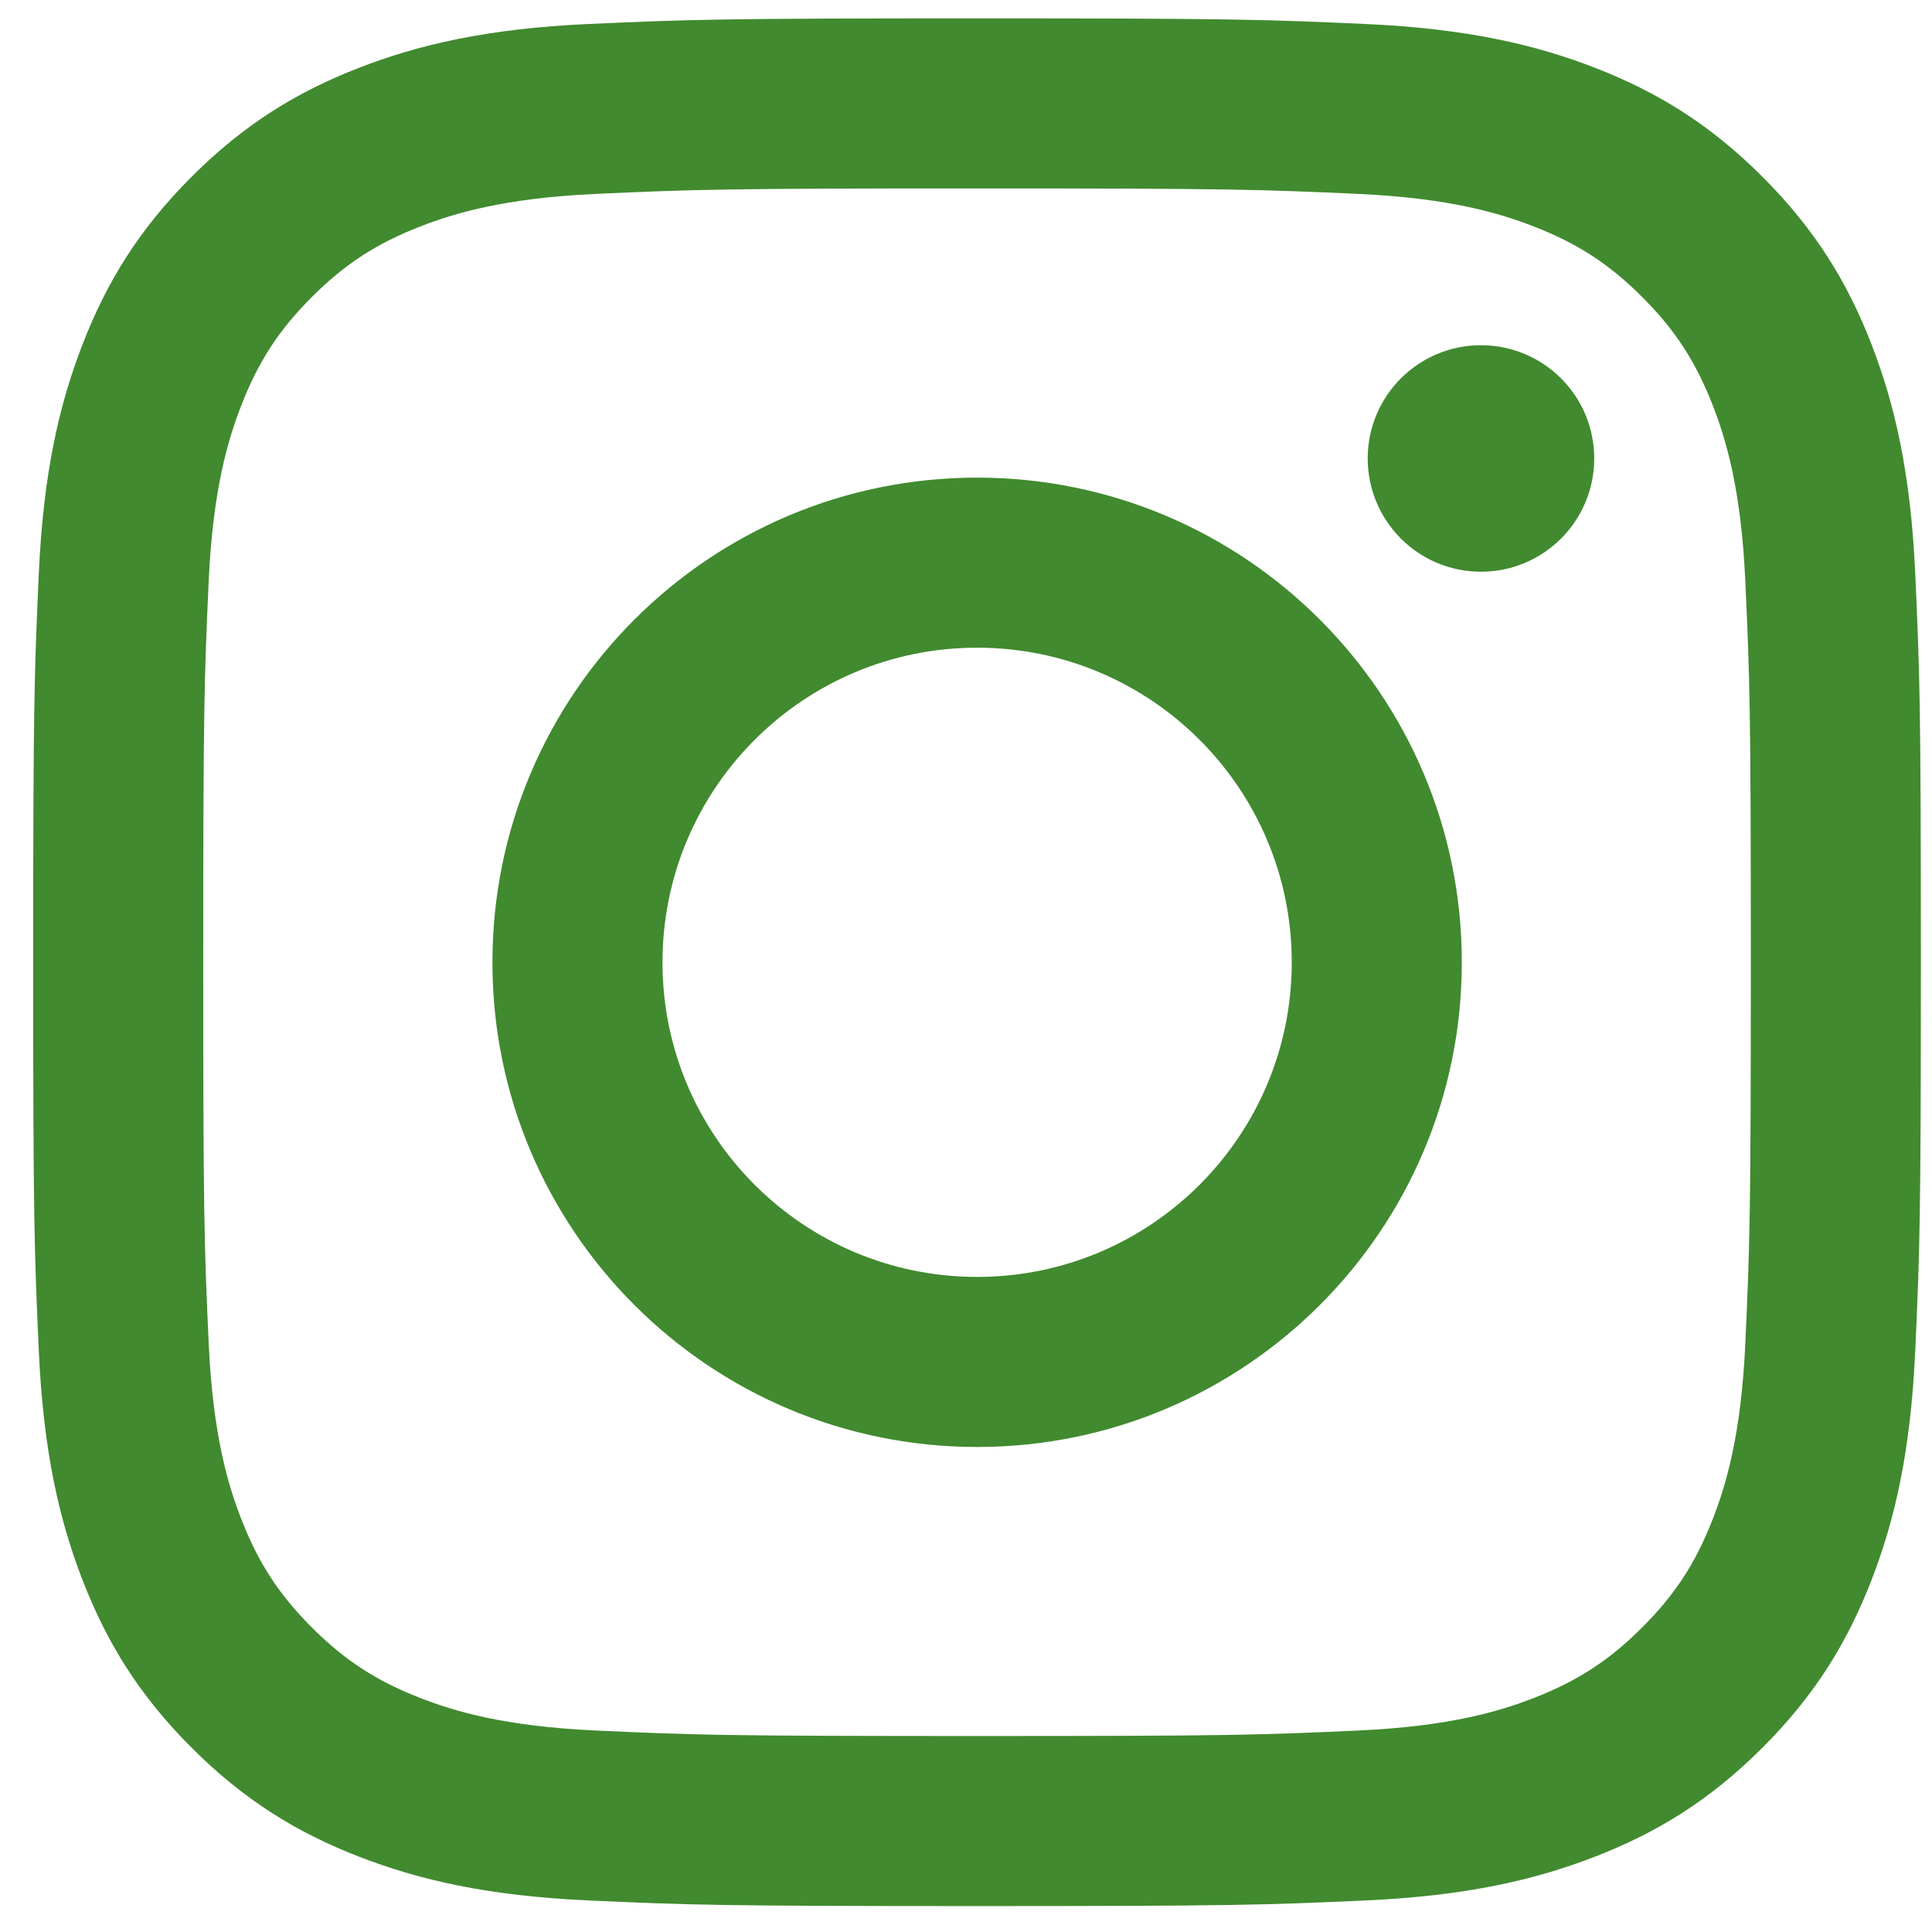 <?xml version="1.0" encoding="utf-8"?>
<svg xmlns="http://www.w3.org/2000/svg" width="41" height="41" viewBox="0 0 41 41" fill="none">
<path d="M20.734 0.39C15.294 0.39 14.612 0.413 12.475 0.51C10.343 0.607 8.887 0.946 7.613 1.441C6.296 1.953 5.179 2.638 4.066 3.752C2.952 4.865 2.267 5.982 1.755 7.299C1.26 8.573 0.921 10.029 0.824 12.161C0.727 14.298 0.704 14.98 0.704 20.42C0.704 25.86 0.727 26.542 0.824 28.678C0.921 30.81 1.26 32.266 1.755 33.54C2.267 34.858 2.952 35.975 4.066 37.088C5.179 38.202 6.296 38.887 7.613 39.399C8.887 39.894 10.343 40.232 12.475 40.33C14.612 40.427 15.294 40.45 20.734 40.45C26.174 40.45 26.856 40.427 28.992 40.33C31.124 40.232 32.58 39.894 33.854 39.399C35.172 38.887 36.289 38.202 37.402 37.088C38.516 35.975 39.201 34.858 39.713 33.54C40.208 32.266 40.546 30.81 40.644 28.678C40.741 26.542 40.764 25.86 40.764 20.42C40.764 14.98 40.741 14.298 40.644 12.161C40.546 10.029 40.208 8.573 39.713 7.299C39.201 5.982 38.516 4.865 37.402 3.752C36.289 2.638 35.172 1.953 33.854 1.441C32.58 0.946 31.124 0.607 28.992 0.51C26.856 0.413 26.174 0.39 20.734 0.39ZM20.734 3.999C26.082 3.999 26.716 4.019 28.828 4.115C30.781 4.205 31.841 4.531 32.547 4.805C33.482 5.169 34.149 5.603 34.85 6.303C35.551 7.004 35.985 7.672 36.349 8.607C36.623 9.312 36.949 10.373 37.038 12.326C37.135 14.438 37.155 15.072 37.155 20.42C37.155 25.768 37.135 26.402 37.038 28.514C36.949 30.467 36.623 31.527 36.349 32.233C35.985 33.168 35.551 33.835 34.85 34.536C34.149 35.237 33.482 35.671 32.547 36.035C31.841 36.309 30.781 36.635 28.828 36.724C26.716 36.821 26.082 36.841 20.734 36.841C15.385 36.841 14.752 36.821 12.64 36.724C10.687 36.635 9.626 36.309 8.921 36.035C7.986 35.671 7.318 35.237 6.617 34.536C5.917 33.835 5.483 33.168 5.119 32.233C4.845 31.527 4.519 30.467 4.429 28.514C4.333 26.402 4.313 25.768 4.313 20.42C4.313 15.072 4.333 14.438 4.429 12.326C4.519 10.373 4.845 9.312 5.119 8.607C5.483 7.672 5.917 7.004 6.617 6.304C7.318 5.603 7.986 5.169 8.921 4.805C9.626 4.531 10.687 4.205 12.64 4.115C14.752 4.019 15.386 3.999 20.734 3.999" fill="#418A2F"/>
<path d="M20.736 27.098C17.049 27.098 14.059 24.109 14.059 20.422C14.059 16.734 17.049 13.745 20.736 13.745C24.424 13.745 27.413 16.734 27.413 20.422C27.413 24.109 24.424 27.098 20.736 27.098ZM20.736 10.136C15.055 10.136 10.45 14.741 10.45 20.422C10.45 26.102 15.055 30.707 20.736 30.707C26.417 30.707 31.022 26.102 31.022 20.422C31.022 14.741 26.417 10.136 20.736 10.136V10.136ZM33.832 9.729C33.832 11.057 32.756 12.133 31.428 12.133C30.101 12.133 29.025 11.057 29.025 9.729C29.025 8.402 30.101 7.326 31.428 7.326C32.756 7.326 33.832 8.402 33.832 9.729" fill="#418A2F"/>
</svg>